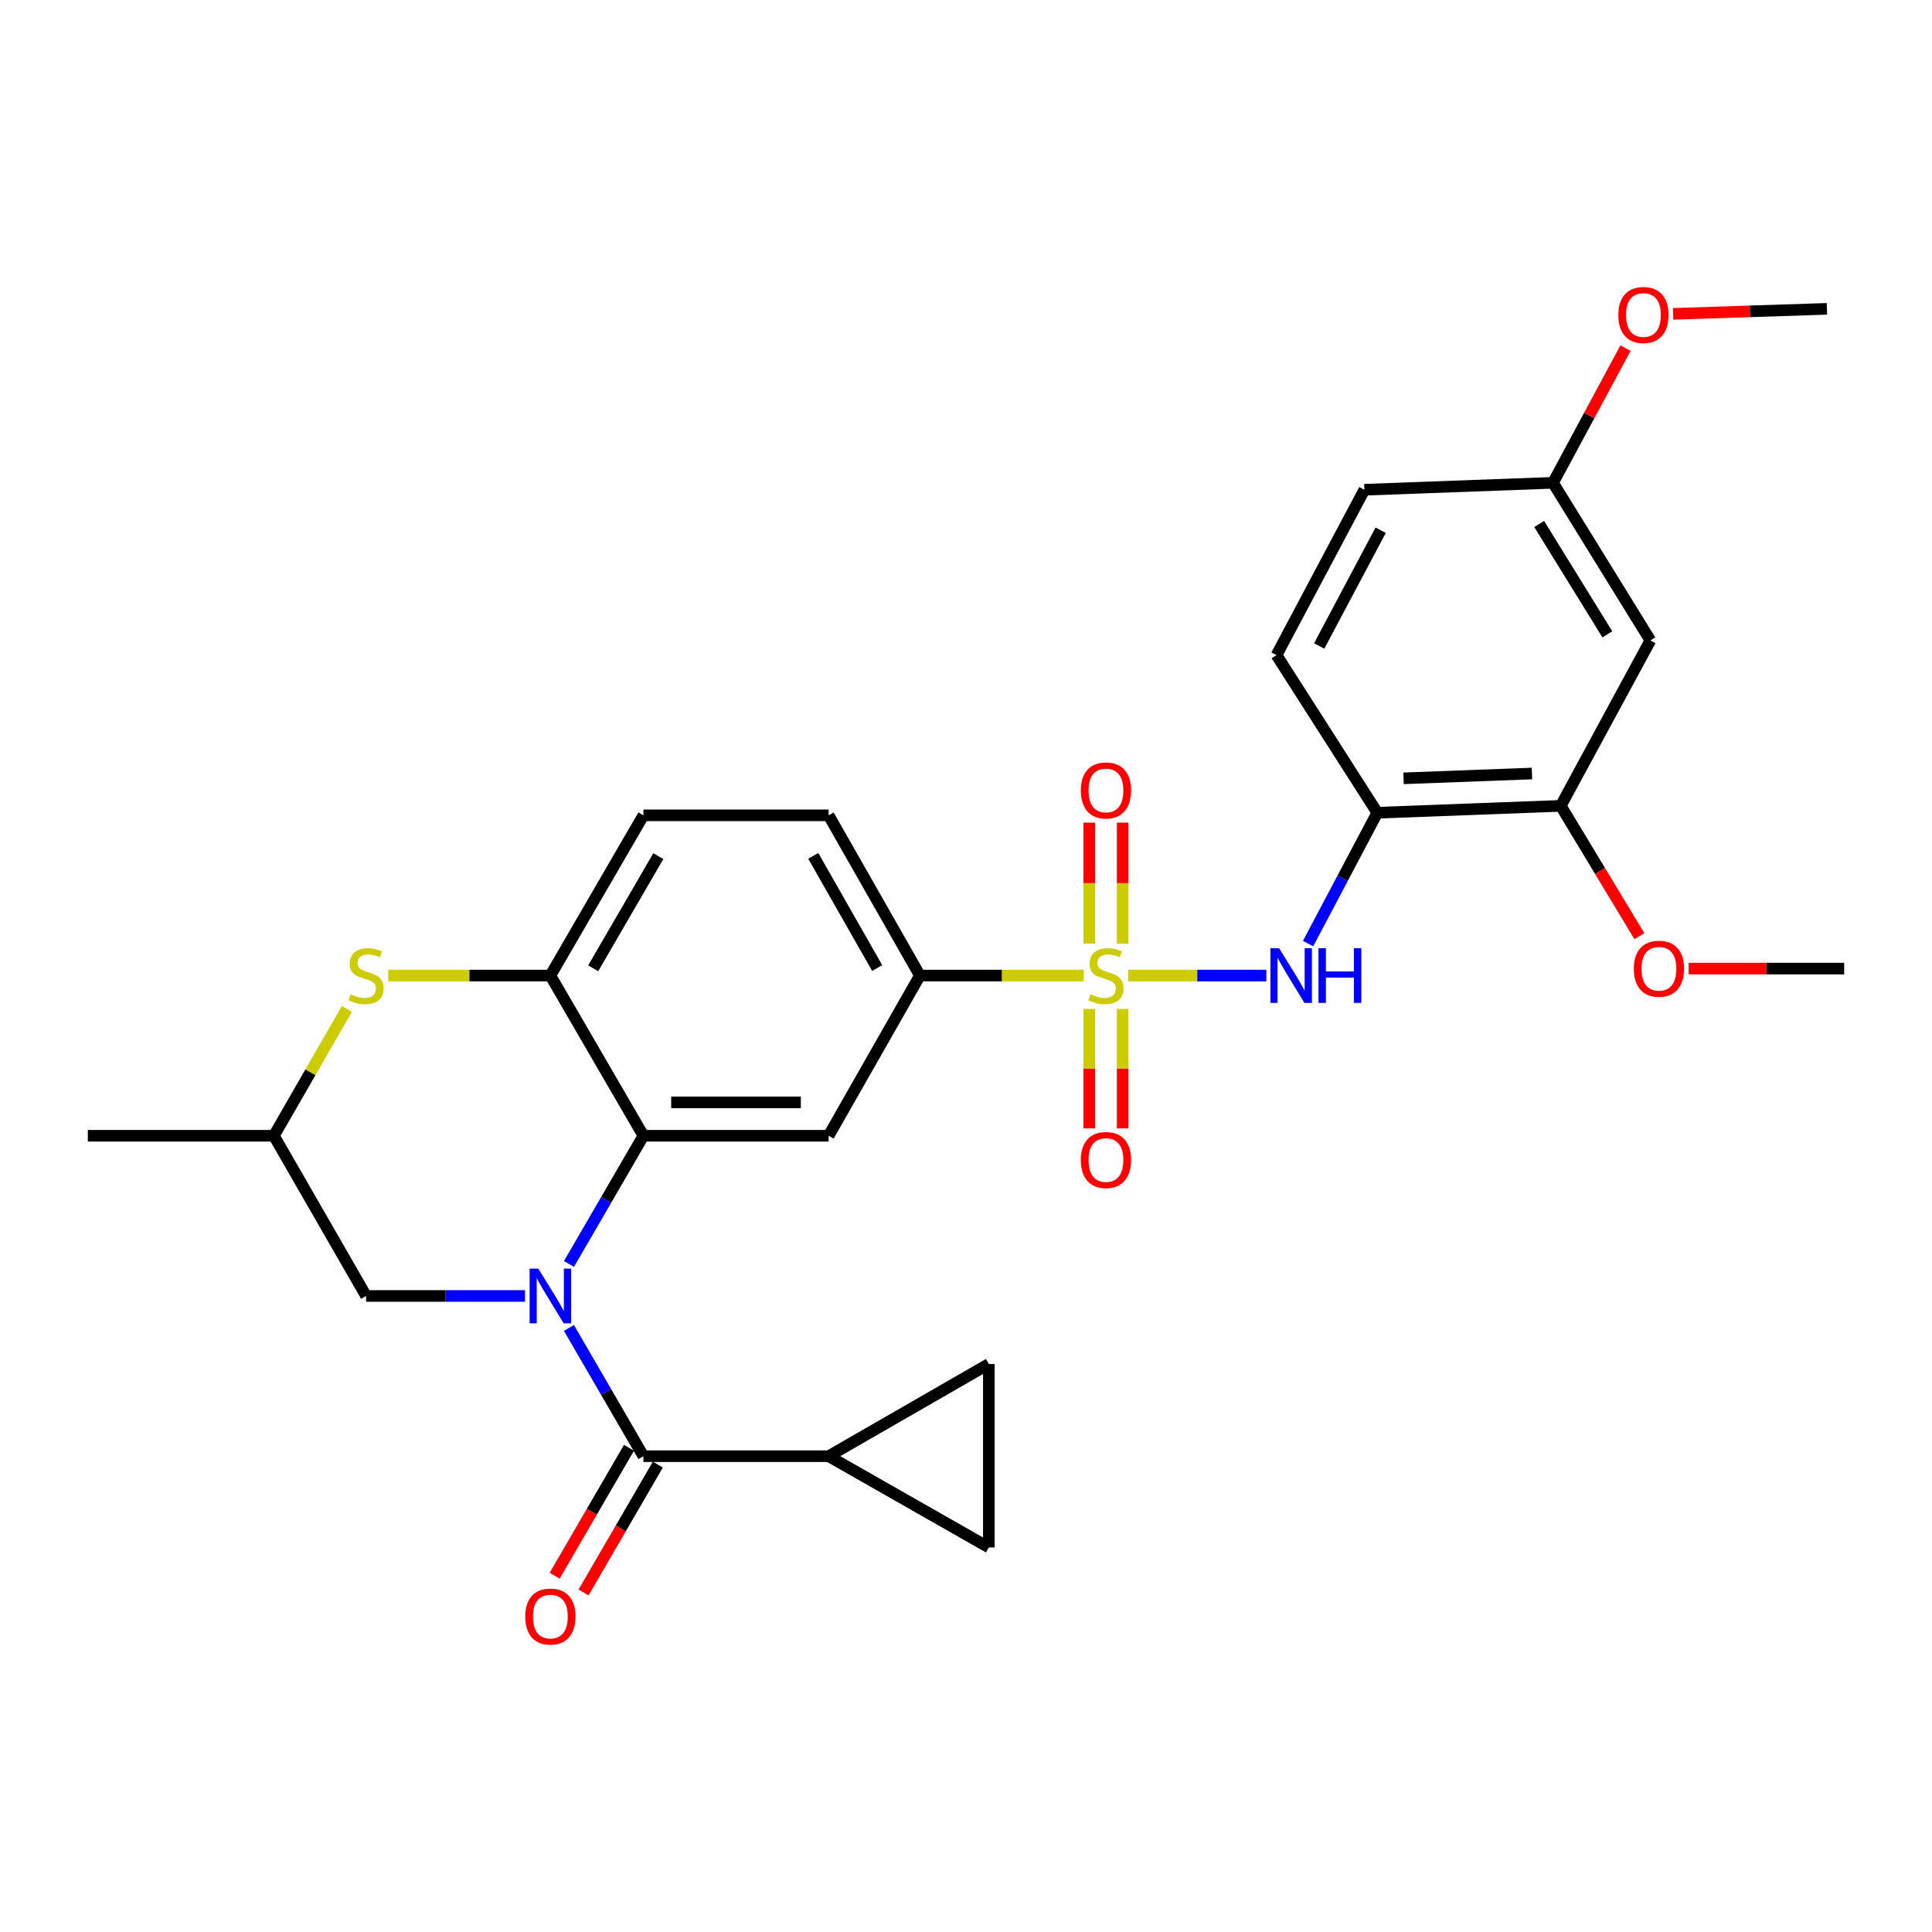 <?xml version='1.0' encoding='iso-8859-1'?>
<svg version='1.1' baseProfile='full'
              xmlns='http://www.w3.org/2000/svg'
                      xmlns:rdkit='http://www.rdkit.org/xml'
                      xmlns:xlink='http://www.w3.org/1999/xlink'
                  xml:space='preserve'
width='1000px' height='1000px' viewBox='0 0 1000 1000'>
<!-- END OF HEADER -->
<rect style='opacity:1.0;fill:#FFFFFF;stroke:none' width='1000' height='1000' x='0' y='0'> </rect>
<path class='bond-3' d='M 583.923,504.942 L 619.689,504.942' style='fill:none;fill-rule:evenodd;stroke:#CCCC00;stroke-width:6px;stroke-linecap:butt;stroke-linejoin:miter;stroke-opacity:1' />
<path class='bond-3' d='M 619.689,504.942 L 655.455,504.942' style='fill:none;fill-rule:evenodd;stroke:#0000FF;stroke-width:6px;stroke-linecap:butt;stroke-linejoin:miter;stroke-opacity:1' />
<path class='bond-5' d='M 560.958,504.942 L 518.547,504.942' style='fill:none;fill-rule:evenodd;stroke:#CCCC00;stroke-width:6px;stroke-linecap:butt;stroke-linejoin:miter;stroke-opacity:1' />
<path class='bond-5' d='M 518.547,504.942 L 476.136,504.942' style='fill:none;fill-rule:evenodd;stroke:#000000;stroke-width:6px;stroke-linecap:butt;stroke-linejoin:miter;stroke-opacity:1' />
<path class='bond-14' d='M 581.089,488.425 L 581.089,457.112' style='fill:none;fill-rule:evenodd;stroke:#CCCC00;stroke-width:6px;stroke-linecap:butt;stroke-linejoin:miter;stroke-opacity:1' />
<path class='bond-14' d='M 581.089,457.112 L 581.089,425.799' style='fill:none;fill-rule:evenodd;stroke:#FF0000;stroke-width:6px;stroke-linecap:butt;stroke-linejoin:miter;stroke-opacity:1' />
<path class='bond-14' d='M 563.803,488.425 L 563.803,457.112' style='fill:none;fill-rule:evenodd;stroke:#CCCC00;stroke-width:6px;stroke-linecap:butt;stroke-linejoin:miter;stroke-opacity:1' />
<path class='bond-14' d='M 563.803,457.112 L 563.803,425.799' style='fill:none;fill-rule:evenodd;stroke:#FF0000;stroke-width:6px;stroke-linecap:butt;stroke-linejoin:miter;stroke-opacity:1' />
<path class='bond-15' d='M 563.803,522.207 L 563.803,553.137' style='fill:none;fill-rule:evenodd;stroke:#CCCC00;stroke-width:6px;stroke-linecap:butt;stroke-linejoin:miter;stroke-opacity:1' />
<path class='bond-15' d='M 563.803,553.137 L 563.803,584.067' style='fill:none;fill-rule:evenodd;stroke:#FF0000;stroke-width:6px;stroke-linecap:butt;stroke-linejoin:miter;stroke-opacity:1' />
<path class='bond-15' d='M 581.089,522.207 L 581.089,553.137' style='fill:none;fill-rule:evenodd;stroke:#CCCC00;stroke-width:6px;stroke-linecap:butt;stroke-linejoin:miter;stroke-opacity:1' />
<path class='bond-15' d='M 581.089,553.137 L 581.089,584.067' style='fill:none;fill-rule:evenodd;stroke:#FF0000;stroke-width:6px;stroke-linecap:butt;stroke-linejoin:miter;stroke-opacity:1' />
<path class='bond-0' d='M 294.487,654.231 L 313.758,621.048' style='fill:none;fill-rule:evenodd;stroke:#0000FF;stroke-width:6px;stroke-linecap:butt;stroke-linejoin:miter;stroke-opacity:1' />
<path class='bond-0' d='M 313.758,621.048 L 333.03,587.866' style='fill:none;fill-rule:evenodd;stroke:#000000;stroke-width:6px;stroke-linecap:butt;stroke-linejoin:miter;stroke-opacity:1' />
<path class='bond-2' d='M 294.486,687.346 L 313.758,720.534' style='fill:none;fill-rule:evenodd;stroke:#0000FF;stroke-width:6px;stroke-linecap:butt;stroke-linejoin:miter;stroke-opacity:1' />
<path class='bond-2' d='M 313.758,720.534 L 333.03,753.721' style='fill:none;fill-rule:evenodd;stroke:#000000;stroke-width:6px;stroke-linecap:butt;stroke-linejoin:miter;stroke-opacity:1' />
<path class='bond-12' d='M 271.746,670.789 L 230.619,670.789' style='fill:none;fill-rule:evenodd;stroke:#0000FF;stroke-width:6px;stroke-linecap:butt;stroke-linejoin:miter;stroke-opacity:1' />
<path class='bond-12' d='M 230.619,670.789 L 189.492,670.789' style='fill:none;fill-rule:evenodd;stroke:#000000;stroke-width:6px;stroke-linecap:butt;stroke-linejoin:miter;stroke-opacity:1' />
<path class='bond-1' d='M 333.03,587.866 L 428.889,587.866' style='fill:none;fill-rule:evenodd;stroke:#000000;stroke-width:6px;stroke-linecap:butt;stroke-linejoin:miter;stroke-opacity:1' />
<path class='bond-1' d='M 347.409,570.58 L 414.51,570.58' style='fill:none;fill-rule:evenodd;stroke:#000000;stroke-width:6px;stroke-linecap:butt;stroke-linejoin:miter;stroke-opacity:1' />
<path class='bond-29' d='M 333.03,587.866 L 284.87,504.942' style='fill:none;fill-rule:evenodd;stroke:#000000;stroke-width:6px;stroke-linecap:butt;stroke-linejoin:miter;stroke-opacity:1' />
<path class='bond-8' d='M 333.03,753.721 L 428.889,753.721' style='fill:none;fill-rule:evenodd;stroke:#000000;stroke-width:6px;stroke-linecap:butt;stroke-linejoin:miter;stroke-opacity:1' />
<path class='bond-17' d='M 325.556,749.381 L 306.331,782.484' style='fill:none;fill-rule:evenodd;stroke:#000000;stroke-width:6px;stroke-linecap:butt;stroke-linejoin:miter;stroke-opacity:1' />
<path class='bond-17' d='M 306.331,782.484 L 287.106,815.587' style='fill:none;fill-rule:evenodd;stroke:#FF0000;stroke-width:6px;stroke-linecap:butt;stroke-linejoin:miter;stroke-opacity:1' />
<path class='bond-17' d='M 340.504,758.062 L 321.279,791.165' style='fill:none;fill-rule:evenodd;stroke:#000000;stroke-width:6px;stroke-linecap:butt;stroke-linejoin:miter;stroke-opacity:1' />
<path class='bond-17' d='M 321.279,791.165 L 302.053,824.268' style='fill:none;fill-rule:evenodd;stroke:#FF0000;stroke-width:6px;stroke-linecap:butt;stroke-linejoin:miter;stroke-opacity:1' />
<path class='bond-9' d='M 677.056,488.399 L 694.969,454.537' style='fill:none;fill-rule:evenodd;stroke:#0000FF;stroke-width:6px;stroke-linecap:butt;stroke-linejoin:miter;stroke-opacity:1' />
<path class='bond-9' d='M 694.969,454.537 L 712.882,420.675' style='fill:none;fill-rule:evenodd;stroke:#000000;stroke-width:6px;stroke-linecap:butt;stroke-linejoin:miter;stroke-opacity:1' />
<path class='bond-4' d='M 428.889,587.866 L 476.136,504.942' style='fill:none;fill-rule:evenodd;stroke:#000000;stroke-width:6px;stroke-linecap:butt;stroke-linejoin:miter;stroke-opacity:1' />
<path class='bond-20' d='M 476.136,504.942 L 428.889,422.01' style='fill:none;fill-rule:evenodd;stroke:#000000;stroke-width:6px;stroke-linecap:butt;stroke-linejoin:miter;stroke-opacity:1' />
<path class='bond-20' d='M 454.03,501.059 L 420.957,443.006' style='fill:none;fill-rule:evenodd;stroke:#000000;stroke-width:6px;stroke-linecap:butt;stroke-linejoin:miter;stroke-opacity:1' />
<path class='bond-6' d='M 284.87,504.942 L 333.03,422.01' style='fill:none;fill-rule:evenodd;stroke:#000000;stroke-width:6px;stroke-linecap:butt;stroke-linejoin:miter;stroke-opacity:1' />
<path class='bond-6' d='M 307.042,501.183 L 340.754,443.13' style='fill:none;fill-rule:evenodd;stroke:#000000;stroke-width:6px;stroke-linecap:butt;stroke-linejoin:miter;stroke-opacity:1' />
<path class='bond-7' d='M 284.87,504.942 L 242.913,504.942' style='fill:none;fill-rule:evenodd;stroke:#000000;stroke-width:6px;stroke-linecap:butt;stroke-linejoin:miter;stroke-opacity:1' />
<path class='bond-7' d='M 242.913,504.942 L 200.957,504.942' style='fill:none;fill-rule:evenodd;stroke:#CCCC00;stroke-width:6px;stroke-linecap:butt;stroke-linejoin:miter;stroke-opacity:1' />
<path class='bond-18' d='M 179.551,522.214 L 160.658,555.04' style='fill:none;fill-rule:evenodd;stroke:#CCCC00;stroke-width:6px;stroke-linecap:butt;stroke-linejoin:miter;stroke-opacity:1' />
<path class='bond-18' d='M 160.658,555.04 L 141.764,587.866' style='fill:none;fill-rule:evenodd;stroke:#000000;stroke-width:6px;stroke-linecap:butt;stroke-linejoin:miter;stroke-opacity:1' />
<path class='bond-10' d='M 428.889,753.721 L 511.821,705.994' style='fill:none;fill-rule:evenodd;stroke:#000000;stroke-width:6px;stroke-linecap:butt;stroke-linejoin:miter;stroke-opacity:1' />
<path class='bond-11' d='M 428.889,753.721 L 511.821,800.959' style='fill:none;fill-rule:evenodd;stroke:#000000;stroke-width:6px;stroke-linecap:butt;stroke-linejoin:miter;stroke-opacity:1' />
<path class='bond-13' d='M 712.882,420.675 L 807.838,417.103' style='fill:none;fill-rule:evenodd;stroke:#000000;stroke-width:6px;stroke-linecap:butt;stroke-linejoin:miter;stroke-opacity:1' />
<path class='bond-13' d='M 726.476,402.866 L 792.945,400.365' style='fill:none;fill-rule:evenodd;stroke:#000000;stroke-width:6px;stroke-linecap:butt;stroke-linejoin:miter;stroke-opacity:1' />
<path class='bond-21' d='M 712.882,420.675 L 660.728,339.087' style='fill:none;fill-rule:evenodd;stroke:#000000;stroke-width:6px;stroke-linecap:butt;stroke-linejoin:miter;stroke-opacity:1' />
<path class='bond-32' d='M 511.821,705.994 L 511.821,800.959' style='fill:none;fill-rule:evenodd;stroke:#000000;stroke-width:6px;stroke-linecap:butt;stroke-linejoin:miter;stroke-opacity:1' />
<path class='bond-31' d='M 189.492,670.789 L 141.764,587.866' style='fill:none;fill-rule:evenodd;stroke:#000000;stroke-width:6px;stroke-linecap:butt;stroke-linejoin:miter;stroke-opacity:1' />
<path class='bond-16' d='M 807.838,417.103 L 854.231,331.491' style='fill:none;fill-rule:evenodd;stroke:#000000;stroke-width:6px;stroke-linecap:butt;stroke-linejoin:miter;stroke-opacity:1' />
<path class='bond-24' d='M 807.838,417.103 L 828.191,450.832' style='fill:none;fill-rule:evenodd;stroke:#000000;stroke-width:6px;stroke-linecap:butt;stroke-linejoin:miter;stroke-opacity:1' />
<path class='bond-24' d='M 828.191,450.832 L 848.543,484.562' style='fill:none;fill-rule:evenodd;stroke:#FF0000;stroke-width:6px;stroke-linecap:butt;stroke-linejoin:miter;stroke-opacity:1' />
<path class='bond-30' d='M 854.231,331.491 L 803.834,249.902' style='fill:none;fill-rule:evenodd;stroke:#000000;stroke-width:6px;stroke-linecap:butt;stroke-linejoin:miter;stroke-opacity:1' />
<path class='bond-30' d='M 831.965,328.336 L 796.687,271.225' style='fill:none;fill-rule:evenodd;stroke:#000000;stroke-width:6px;stroke-linecap:butt;stroke-linejoin:miter;stroke-opacity:1' />
<path class='bond-26' d='M 141.764,587.866 L 45.455,587.866' style='fill:none;fill-rule:evenodd;stroke:#000000;stroke-width:6px;stroke-linecap:butt;stroke-linejoin:miter;stroke-opacity:1' />
<path class='bond-19' d='M 333.03,422.01 L 428.889,422.01' style='fill:none;fill-rule:evenodd;stroke:#000000;stroke-width:6px;stroke-linecap:butt;stroke-linejoin:miter;stroke-opacity:1' />
<path class='bond-23' d='M 660.728,339.087 L 706.189,253.494' style='fill:none;fill-rule:evenodd;stroke:#000000;stroke-width:6px;stroke-linecap:butt;stroke-linejoin:miter;stroke-opacity:1' />
<path class='bond-23' d='M 682.813,334.356 L 714.636,274.441' style='fill:none;fill-rule:evenodd;stroke:#000000;stroke-width:6px;stroke-linecap:butt;stroke-linejoin:miter;stroke-opacity:1' />
<path class='bond-22' d='M 803.834,249.902 L 706.189,253.494' style='fill:none;fill-rule:evenodd;stroke:#000000;stroke-width:6px;stroke-linecap:butt;stroke-linejoin:miter;stroke-opacity:1' />
<path class='bond-25' d='M 803.834,249.902 L 822.599,215.043' style='fill:none;fill-rule:evenodd;stroke:#000000;stroke-width:6px;stroke-linecap:butt;stroke-linejoin:miter;stroke-opacity:1' />
<path class='bond-25' d='M 822.599,215.043 L 841.365,180.184' style='fill:none;fill-rule:evenodd;stroke:#FF0000;stroke-width:6px;stroke-linecap:butt;stroke-linejoin:miter;stroke-opacity:1' />
<path class='bond-27' d='M 874.065,501.341 L 914.305,501.341' style='fill:none;fill-rule:evenodd;stroke:#FF0000;stroke-width:6px;stroke-linecap:butt;stroke-linejoin:miter;stroke-opacity:1' />
<path class='bond-27' d='M 914.305,501.341 L 954.545,501.341' style='fill:none;fill-rule:evenodd;stroke:#000000;stroke-width:6px;stroke-linecap:butt;stroke-linejoin:miter;stroke-opacity:1' />
<path class='bond-28' d='M 866.015,162.453 L 905.81,161.153' style='fill:none;fill-rule:evenodd;stroke:#FF0000;stroke-width:6px;stroke-linecap:butt;stroke-linejoin:miter;stroke-opacity:1' />
<path class='bond-28' d='M 905.81,161.153 L 945.605,159.854' style='fill:none;fill-rule:evenodd;stroke:#000000;stroke-width:6px;stroke-linecap:butt;stroke-linejoin:miter;stroke-opacity:1' />
<path  class='atom-0' d='M 564.446 514.662
Q 564.766 514.782, 566.086 515.342
Q 567.406 515.902, 568.846 516.262
Q 570.326 516.582, 571.766 516.582
Q 574.446 516.582, 576.006 515.302
Q 577.566 513.982, 577.566 511.702
Q 577.566 510.142, 576.766 509.182
Q 576.006 508.222, 574.806 507.702
Q 573.606 507.182, 571.606 506.582
Q 569.086 505.822, 567.566 505.102
Q 566.086 504.382, 565.006 502.862
Q 563.966 501.342, 563.966 498.782
Q 563.966 495.222, 566.366 493.022
Q 568.806 490.822, 573.606 490.822
Q 576.886 490.822, 580.606 492.382
L 579.686 495.462
Q 576.286 494.062, 573.726 494.062
Q 570.966 494.062, 569.446 495.222
Q 567.926 496.342, 567.966 498.302
Q 567.966 499.822, 568.726 500.742
Q 569.526 501.662, 570.646 502.182
Q 571.806 502.702, 573.726 503.302
Q 576.286 504.102, 577.806 504.902
Q 579.326 505.702, 580.406 507.342
Q 581.526 508.942, 581.526 511.702
Q 581.526 515.622, 578.886 517.742
Q 576.286 519.822, 571.926 519.822
Q 569.406 519.822, 567.486 519.262
Q 565.606 518.742, 563.366 517.822
L 564.446 514.662
' fill='#CCCC00'/>
<path  class='atom-1' d='M 278.61 656.629
L 287.89 671.629
Q 288.81 673.109, 290.29 675.789
Q 291.77 678.469, 291.85 678.629
L 291.85 656.629
L 295.61 656.629
L 295.61 684.949
L 291.73 684.949
L 281.77 668.549
Q 280.61 666.629, 279.37 664.429
Q 278.17 662.229, 277.81 661.549
L 277.81 684.949
L 274.13 684.949
L 274.13 656.629
L 278.61 656.629
' fill='#0000FF'/>
<path  class='atom-4' d='M 662.045 490.782
L 671.325 505.782
Q 672.245 507.262, 673.725 509.942
Q 675.205 512.622, 675.285 512.782
L 675.285 490.782
L 679.045 490.782
L 679.045 519.102
L 675.165 519.102
L 665.205 502.702
Q 664.045 500.782, 662.805 498.582
Q 661.605 496.382, 661.245 495.702
L 661.245 519.102
L 657.565 519.102
L 657.565 490.782
L 662.045 490.782
' fill='#0000FF'/>
<path  class='atom-4' d='M 682.445 490.782
L 686.285 490.782
L 686.285 502.822
L 700.765 502.822
L 700.765 490.782
L 704.605 490.782
L 704.605 519.102
L 700.765 519.102
L 700.765 506.022
L 686.285 506.022
L 686.285 519.102
L 682.445 519.102
L 682.445 490.782
' fill='#0000FF'/>
<path  class='atom-8' d='M 181.492 514.662
Q 181.812 514.782, 183.132 515.342
Q 184.452 515.902, 185.892 516.262
Q 187.372 516.582, 188.812 516.582
Q 191.492 516.582, 193.052 515.302
Q 194.612 513.982, 194.612 511.702
Q 194.612 510.142, 193.812 509.182
Q 193.052 508.222, 191.852 507.702
Q 190.652 507.182, 188.652 506.582
Q 186.132 505.822, 184.612 505.102
Q 183.132 504.382, 182.052 502.862
Q 181.012 501.342, 181.012 498.782
Q 181.012 495.222, 183.412 493.022
Q 185.852 490.822, 190.652 490.822
Q 193.932 490.822, 197.652 492.382
L 196.732 495.462
Q 193.332 494.062, 190.772 494.062
Q 188.012 494.062, 186.492 495.222
Q 184.972 496.342, 185.012 498.302
Q 185.012 499.822, 185.772 500.742
Q 186.572 501.662, 187.692 502.182
Q 188.852 502.702, 190.772 503.302
Q 193.332 504.102, 194.852 504.902
Q 196.372 505.702, 197.452 507.342
Q 198.572 508.942, 198.572 511.702
Q 198.572 515.622, 195.932 517.742
Q 193.332 519.822, 188.972 519.822
Q 186.452 519.822, 184.532 519.262
Q 182.652 518.742, 180.412 517.822
L 181.492 514.662
' fill='#CCCC00'/>
<path  class='atom-15' d='M 559.446 409.135
Q 559.446 402.335, 562.806 398.535
Q 566.166 394.735, 572.446 394.735
Q 578.726 394.735, 582.086 398.535
Q 585.446 402.335, 585.446 409.135
Q 585.446 416.015, 582.046 419.935
Q 578.646 423.815, 572.446 423.815
Q 566.206 423.815, 562.806 419.935
Q 559.446 416.055, 559.446 409.135
M 572.446 420.615
Q 576.766 420.615, 579.086 417.735
Q 581.446 414.815, 581.446 409.135
Q 581.446 403.575, 579.086 400.775
Q 576.766 397.935, 572.446 397.935
Q 568.126 397.935, 565.766 400.735
Q 563.446 403.535, 563.446 409.135
Q 563.446 414.855, 565.766 417.735
Q 568.126 420.615, 572.446 420.615
' fill='#FF0000'/>
<path  class='atom-16' d='M 559.446 600.42
Q 559.446 593.62, 562.806 589.82
Q 566.166 586.02, 572.446 586.02
Q 578.726 586.02, 582.086 589.82
Q 585.446 593.62, 585.446 600.42
Q 585.446 607.3, 582.046 611.22
Q 578.646 615.1, 572.446 615.1
Q 566.206 615.1, 562.806 611.22
Q 559.446 607.34, 559.446 600.42
M 572.446 611.9
Q 576.766 611.9, 579.086 609.02
Q 581.446 606.1, 581.446 600.42
Q 581.446 594.86, 579.086 592.06
Q 576.766 589.22, 572.446 589.22
Q 568.126 589.22, 565.766 592.02
Q 563.446 594.82, 563.446 600.42
Q 563.446 606.14, 565.766 609.02
Q 568.126 611.9, 572.446 611.9
' fill='#FF0000'/>
<path  class='atom-18' d='M 271.87 836.725
Q 271.87 829.925, 275.23 826.125
Q 278.59 822.325, 284.87 822.325
Q 291.15 822.325, 294.51 826.125
Q 297.87 829.925, 297.87 836.725
Q 297.87 843.605, 294.47 847.525
Q 291.07 851.405, 284.87 851.405
Q 278.63 851.405, 275.23 847.525
Q 271.87 843.645, 271.87 836.725
M 284.87 848.205
Q 289.19 848.205, 291.51 845.325
Q 293.87 842.405, 293.87 836.725
Q 293.87 831.165, 291.51 828.365
Q 289.19 825.525, 284.87 825.525
Q 280.55 825.525, 278.19 828.325
Q 275.87 831.125, 275.87 836.725
Q 275.87 842.445, 278.19 845.325
Q 280.55 848.205, 284.87 848.205
' fill='#FF0000'/>
<path  class='atom-25' d='M 845.668 501.421
Q 845.668 494.621, 849.028 490.821
Q 852.388 487.021, 858.668 487.021
Q 864.948 487.021, 868.308 490.821
Q 871.668 494.621, 871.668 501.421
Q 871.668 508.301, 868.268 512.221
Q 864.868 516.101, 858.668 516.101
Q 852.428 516.101, 849.028 512.221
Q 845.668 508.341, 845.668 501.421
M 858.668 512.901
Q 862.988 512.901, 865.308 510.021
Q 867.668 507.101, 867.668 501.421
Q 867.668 495.861, 865.308 493.061
Q 862.988 490.221, 858.668 490.221
Q 854.348 490.221, 851.988 493.021
Q 849.668 495.821, 849.668 501.421
Q 849.668 507.141, 851.988 510.021
Q 854.348 512.901, 858.668 512.901
' fill='#FF0000'/>
<path  class='atom-26' d='M 837.639 163.035
Q 837.639 156.235, 840.999 152.435
Q 844.359 148.635, 850.639 148.635
Q 856.919 148.635, 860.279 152.435
Q 863.639 156.235, 863.639 163.035
Q 863.639 169.915, 860.239 173.835
Q 856.839 177.715, 850.639 177.715
Q 844.399 177.715, 840.999 173.835
Q 837.639 169.955, 837.639 163.035
M 850.639 174.515
Q 854.959 174.515, 857.279 171.635
Q 859.639 168.715, 859.639 163.035
Q 859.639 157.475, 857.279 154.675
Q 854.959 151.835, 850.639 151.835
Q 846.319 151.835, 843.959 154.635
Q 841.639 157.435, 841.639 163.035
Q 841.639 168.755, 843.959 171.635
Q 846.319 174.515, 850.639 174.515
' fill='#FF0000'/>
</svg>
